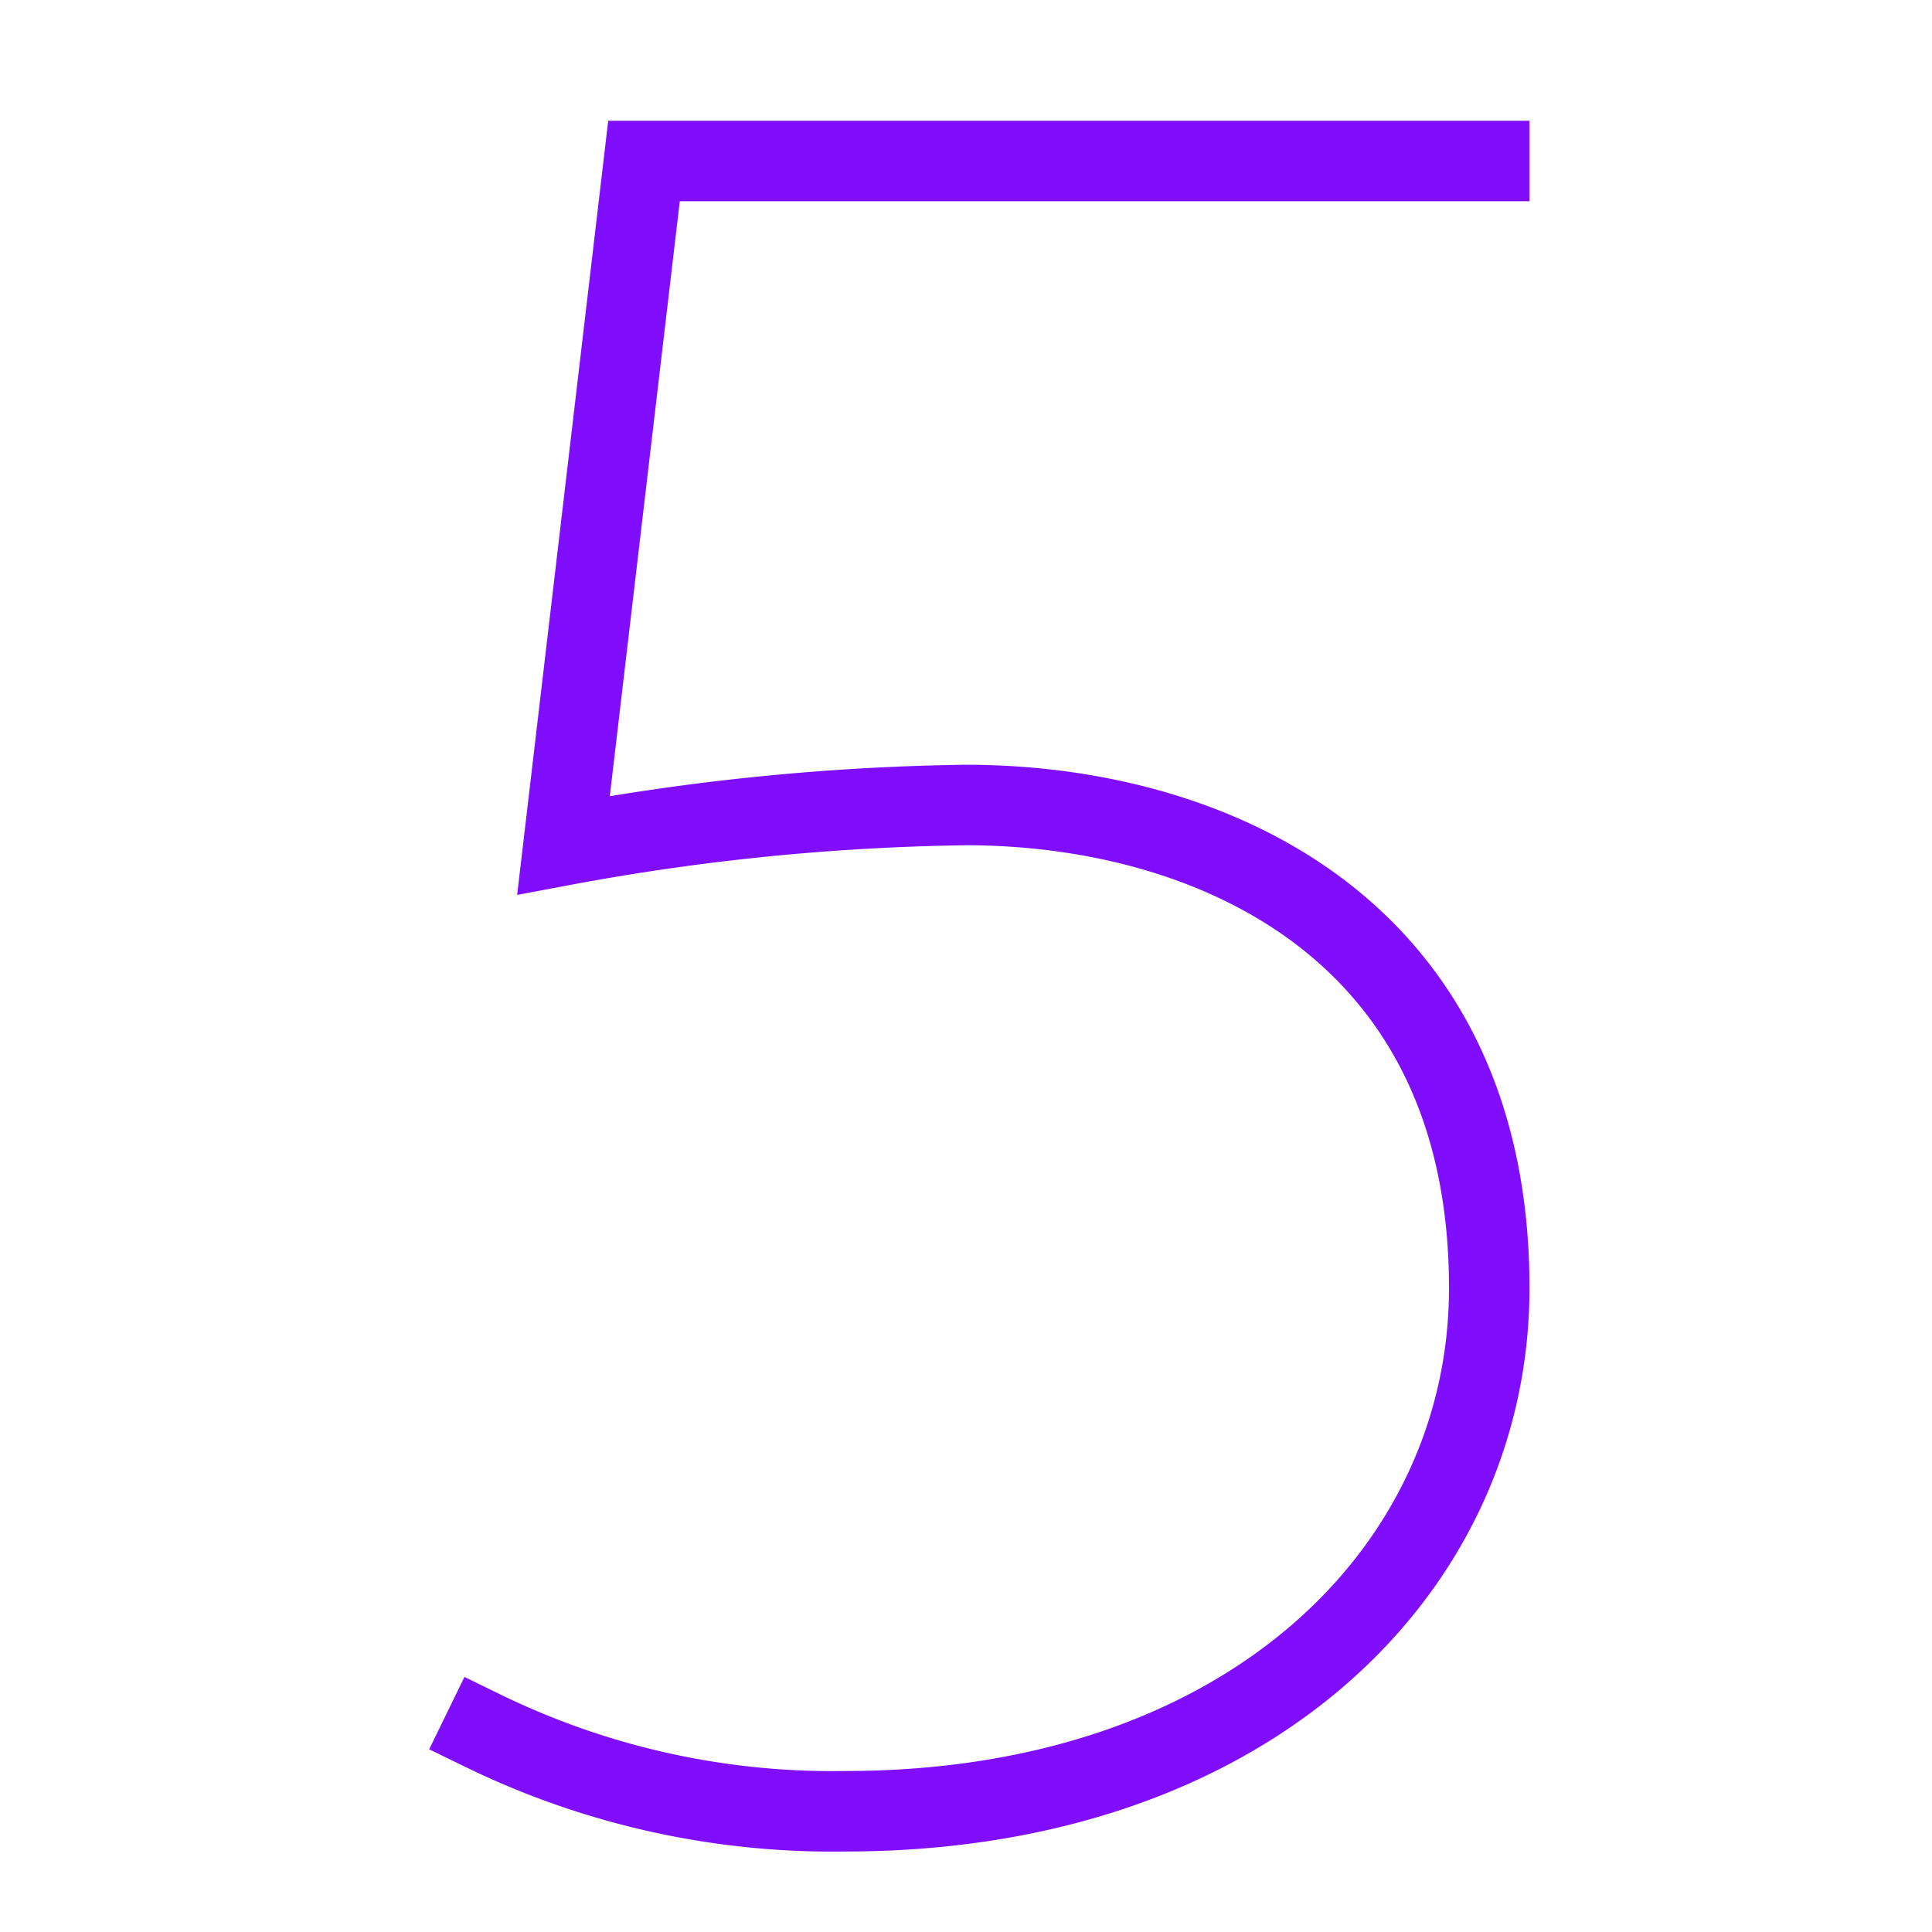 <?xml version="1.0" encoding="UTF-8"?>
<svg xmlns="http://www.w3.org/2000/svg" height="48" width="48" viewBox="0 0 48 48">
  <title>five</title>
  <g stroke-linecap="square" stroke-width="2" fill="none" stroke="#800efd" stroke-linejoin="miter" class="nc-icon-wrapper" stroke-miterlimit="10">
    <path d="M12,43a19.809,19.809,0,0,0,9,2c10,0,16-6,16-13,0-9-7-12-13-12a58.464,58.464,0,0,0-10,1L16,4H37"></path>
  </g>
</svg>
